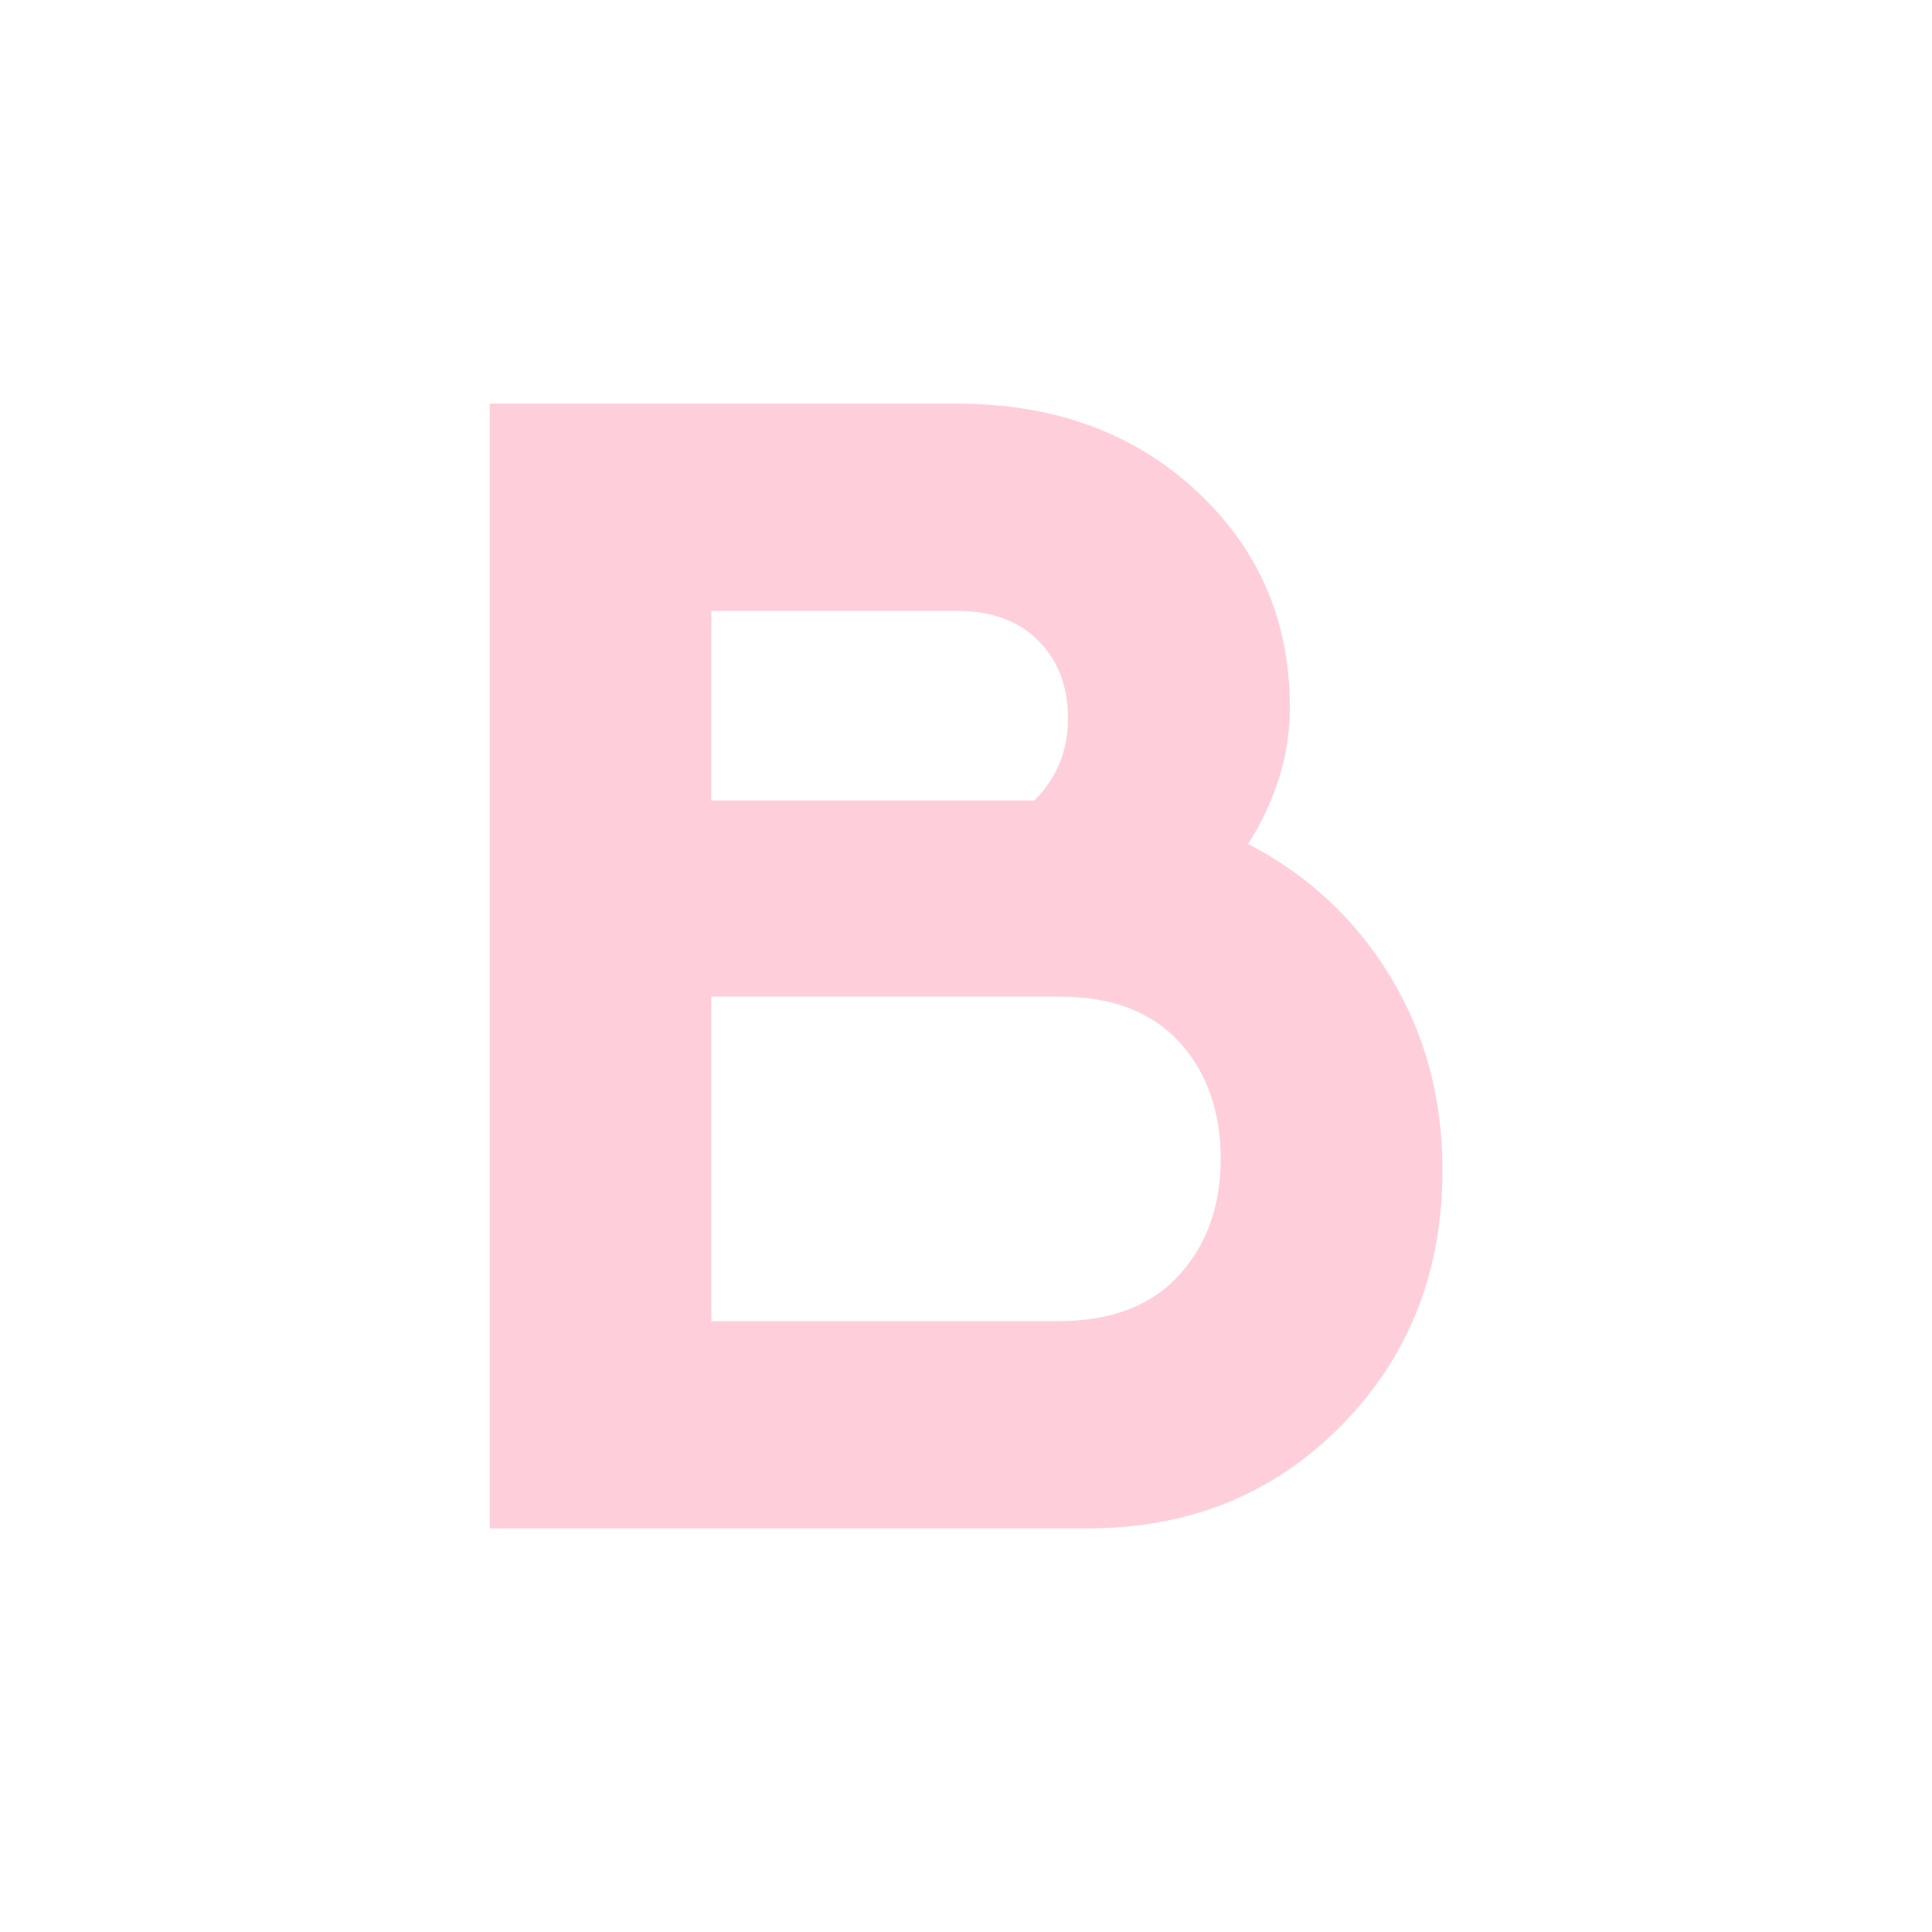 <?xml version="1.0" encoding="UTF-8"?> <svg xmlns="http://www.w3.org/2000/svg" id="_Слой_1" data-name="Слой 1" viewBox="0 0 265.85 265.85"><defs><style> .cls-1 { fill: #fecfdb; } </style></defs><path class="cls-1" d="m171.73,116.12c8.25,4.28,14.78,10.36,19.57,18.24,4.79,7.89,7.19,16.77,7.19,26.64,0,14.01-4.64,25.72-13.93,35.16-9.29,9.43-20.93,14.15-34.93,14.15h-82.25V55.54h64.34c13.27,0,24.21,3.98,32.83,11.94,8.62,7.96,12.94,17.91,12.94,29.85,0,6.49-1.92,12.75-5.75,18.79Zm-40.02-32.06h-33.83v26.09h44.44c3.1-3.1,4.64-6.85,4.64-11.28s-1.37-7.99-4.09-10.72c-2.73-2.73-6.45-4.09-11.16-4.09Zm13.93,97.73c7.22,0,12.75-2.1,16.58-6.3,3.83-4.2,5.75-9.54,5.75-16.03s-1.92-12.01-5.75-16.14c-3.84-4.12-9.29-6.19-16.36-6.19h-47.98v44.66h47.76Z"></path></svg> 